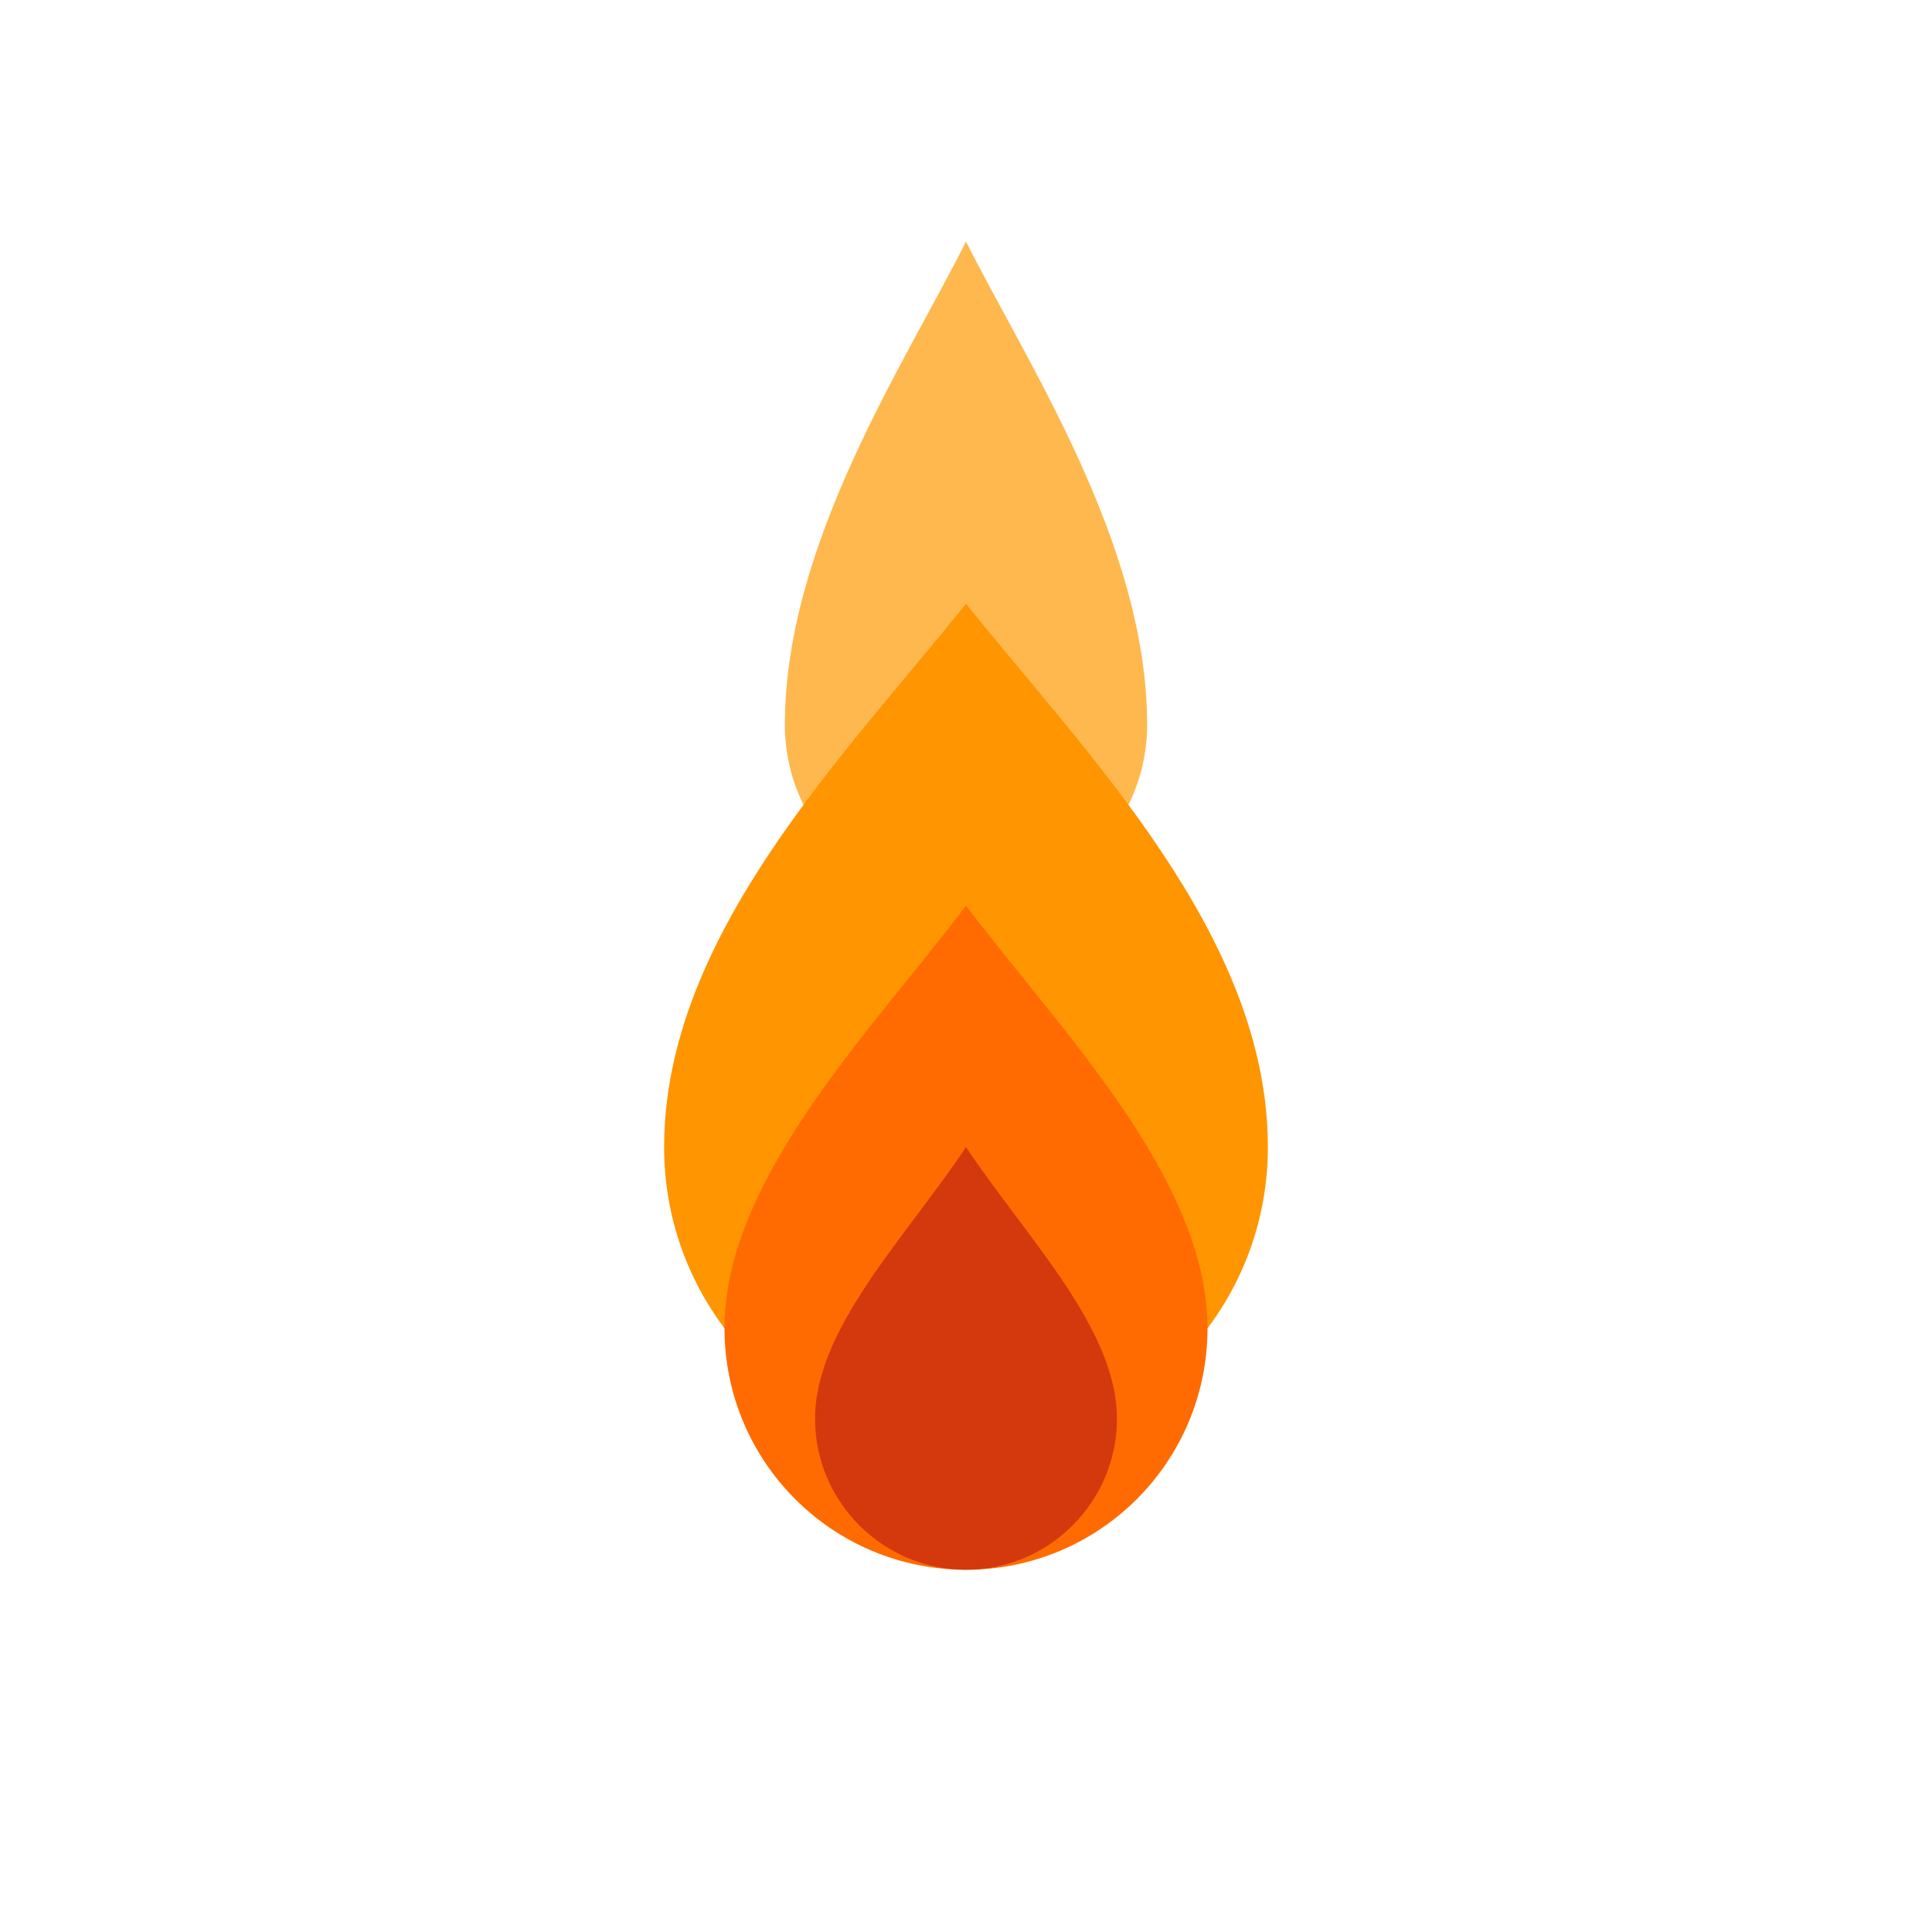 <svg xmlns="http://www.w3.org/2000/svg" viewBox="0 0 256 256">
  <path d="M128 32c-8 16-24 40-24 64 0 13.3 10.7 24 24 24s24-10.7 24-24c0-24-16-48-24-64z" fill="#FFB84D"/>
  <path d="M128 80c-16 20-40 44-40 72 0 22.1 17.9 40 40 40s40-17.9 40-40c0-28-24-52-40-72z" fill="#FF9500"/>
  <path d="M128 120c-12 16-32 36-32 56 0 17.7 14.3 32 32 32s32-14.3 32-32c0-20-20-40-32-56z" fill="#FF6B00"/>
  <path d="M128 152c-8 12-20 24-20 36 0 11 9 20 20 20s20-9 20-20c0-12-12-24-20-36z" fill="#D4380D"/>
</svg>